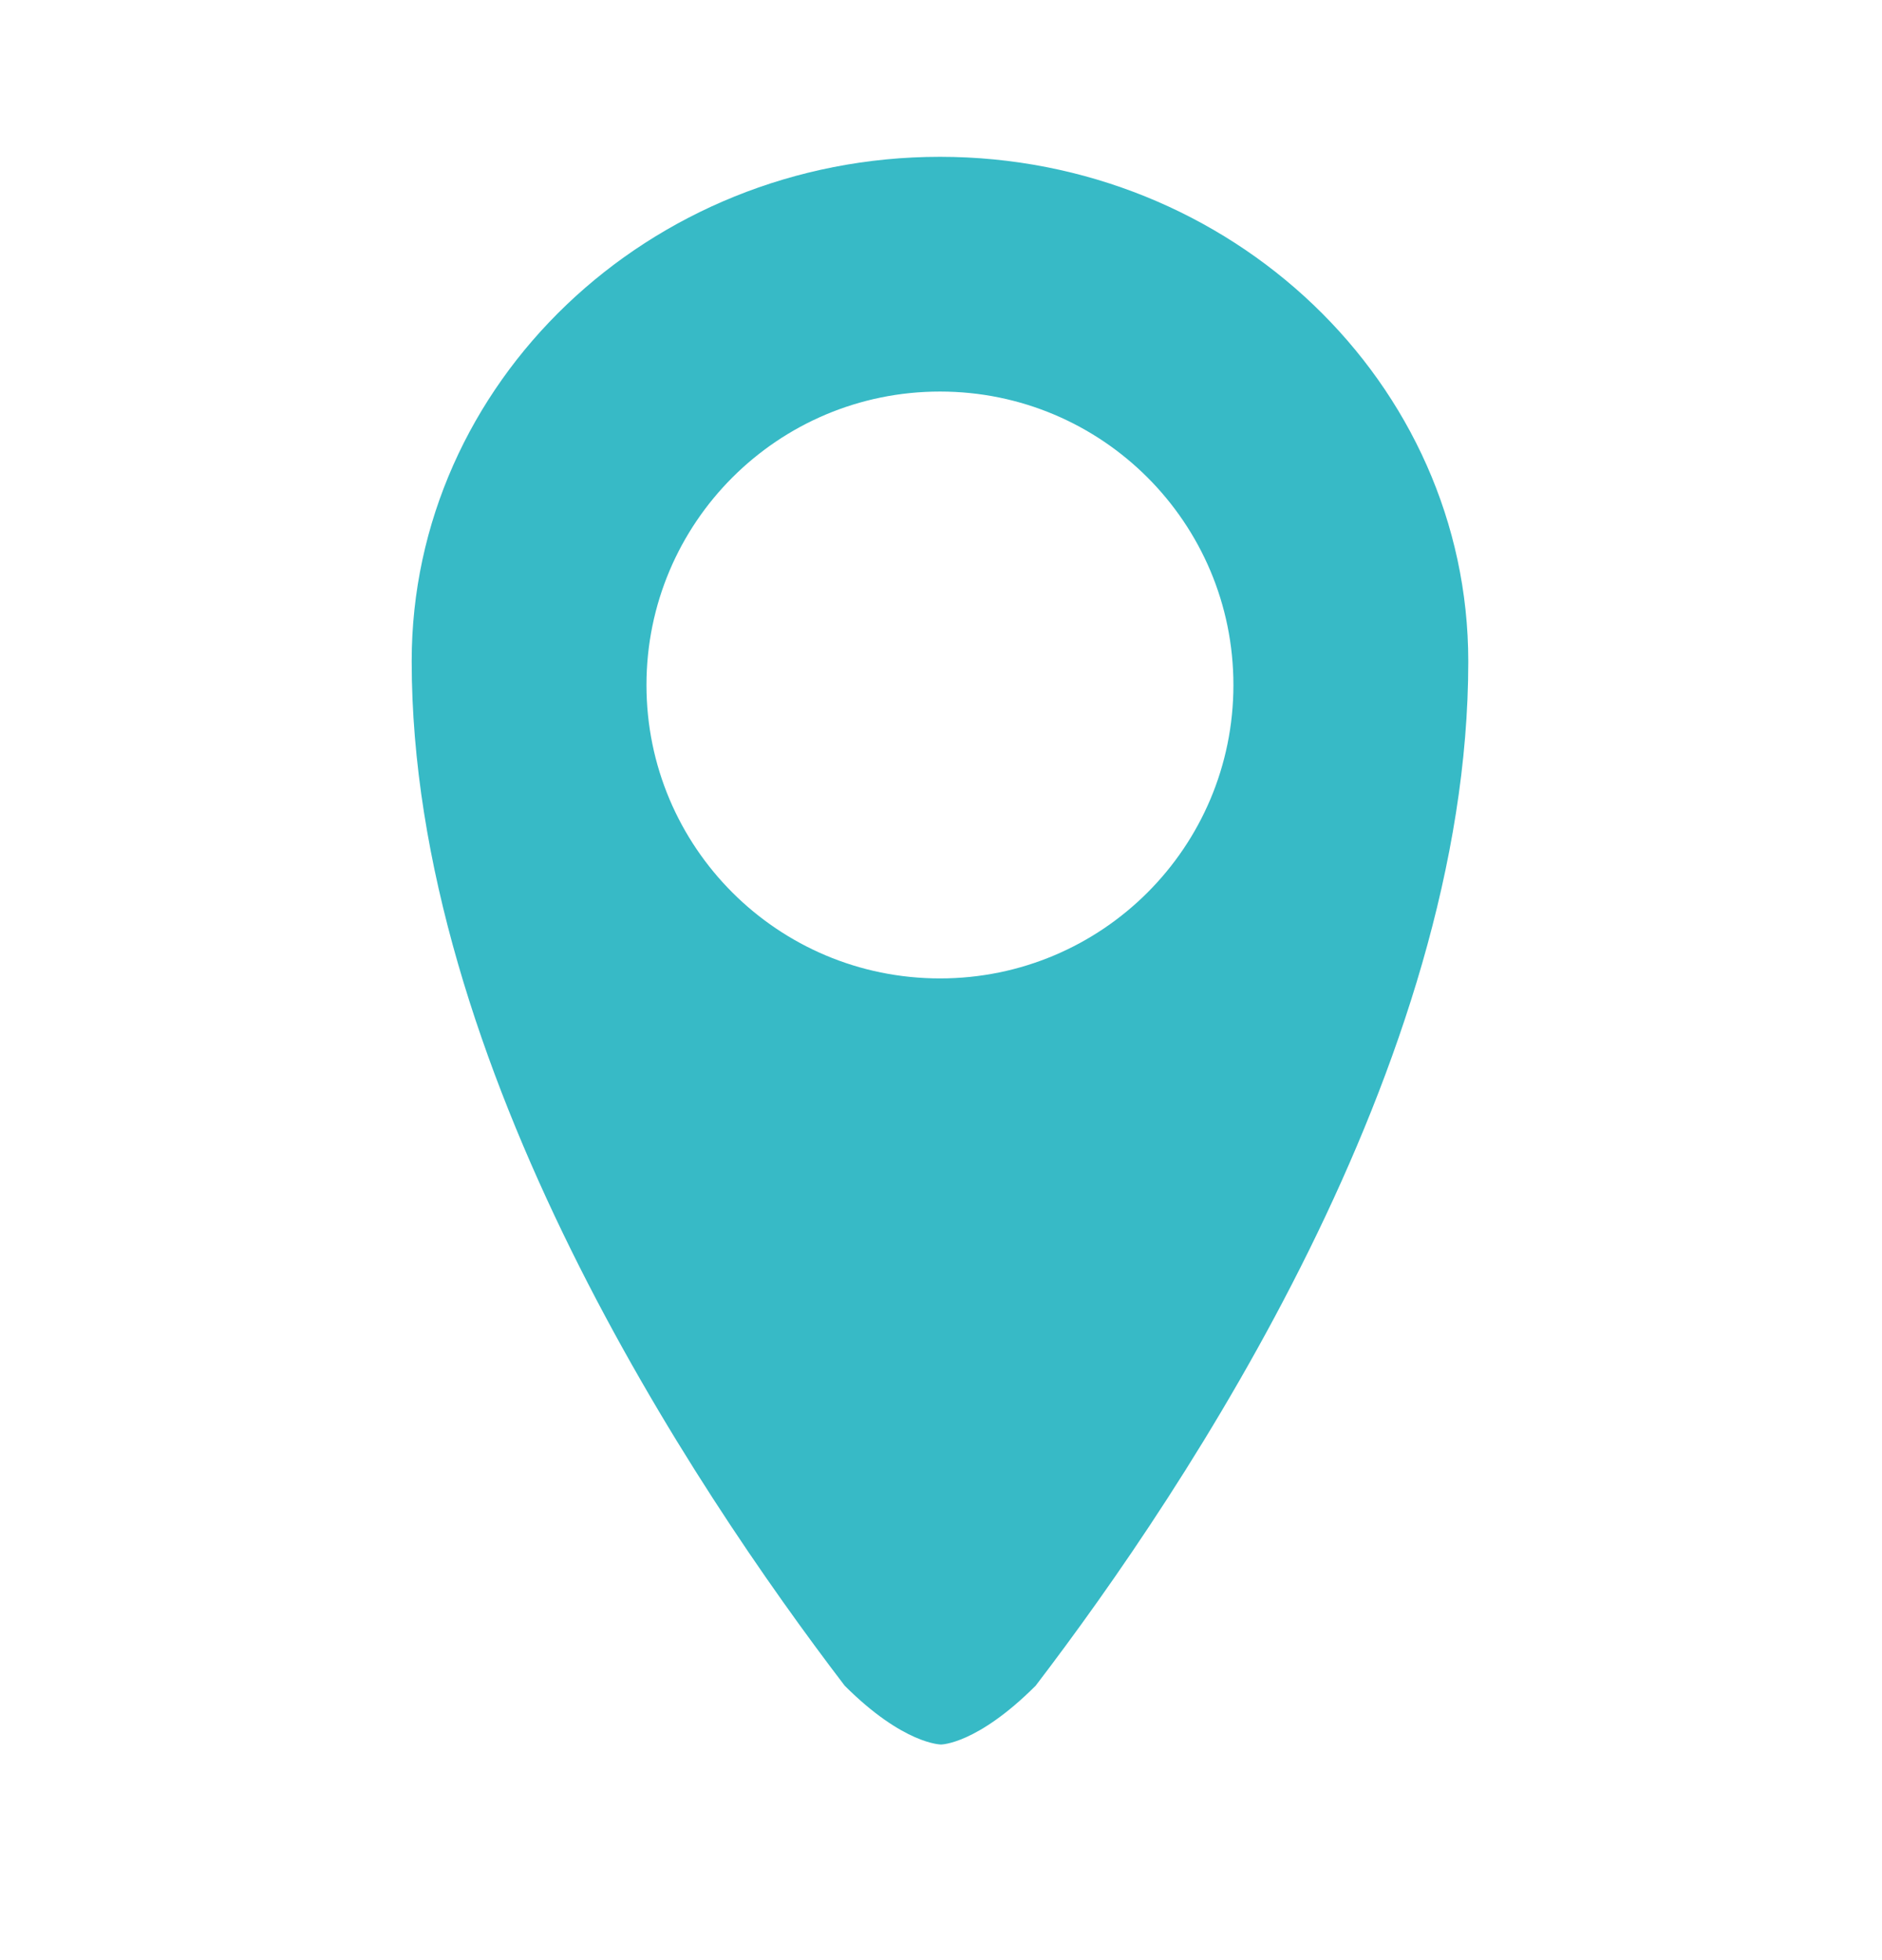 <svg width="24" height="25" viewBox="0 0 24 25" fill="none" xmlns="http://www.w3.org/2000/svg">
<path fill-rule="evenodd" clip-rule="evenodd" d="M5.25 8.433C5.25 4.887 8.272 2 11.987 2C15.702 2 18.724 4.887 18.724 8.437C18.724 13.582 15.149 18.959 13.207 21.5C12.457 22.25 12 22.25 12 22.25C12 22.25 11.522 22.25 10.772 21.5C8.832 18.959 5.25 13.581 5.25 8.433ZM8.244 8.737C8.244 10.805 9.918 12.479 11.987 12.479C14.055 12.479 15.729 10.805 15.729 8.737C15.729 6.669 14.055 4.994 11.987 4.994C9.918 4.994 8.244 6.669 8.244 8.737Z" fill="#37BAC6"/>
</svg>
